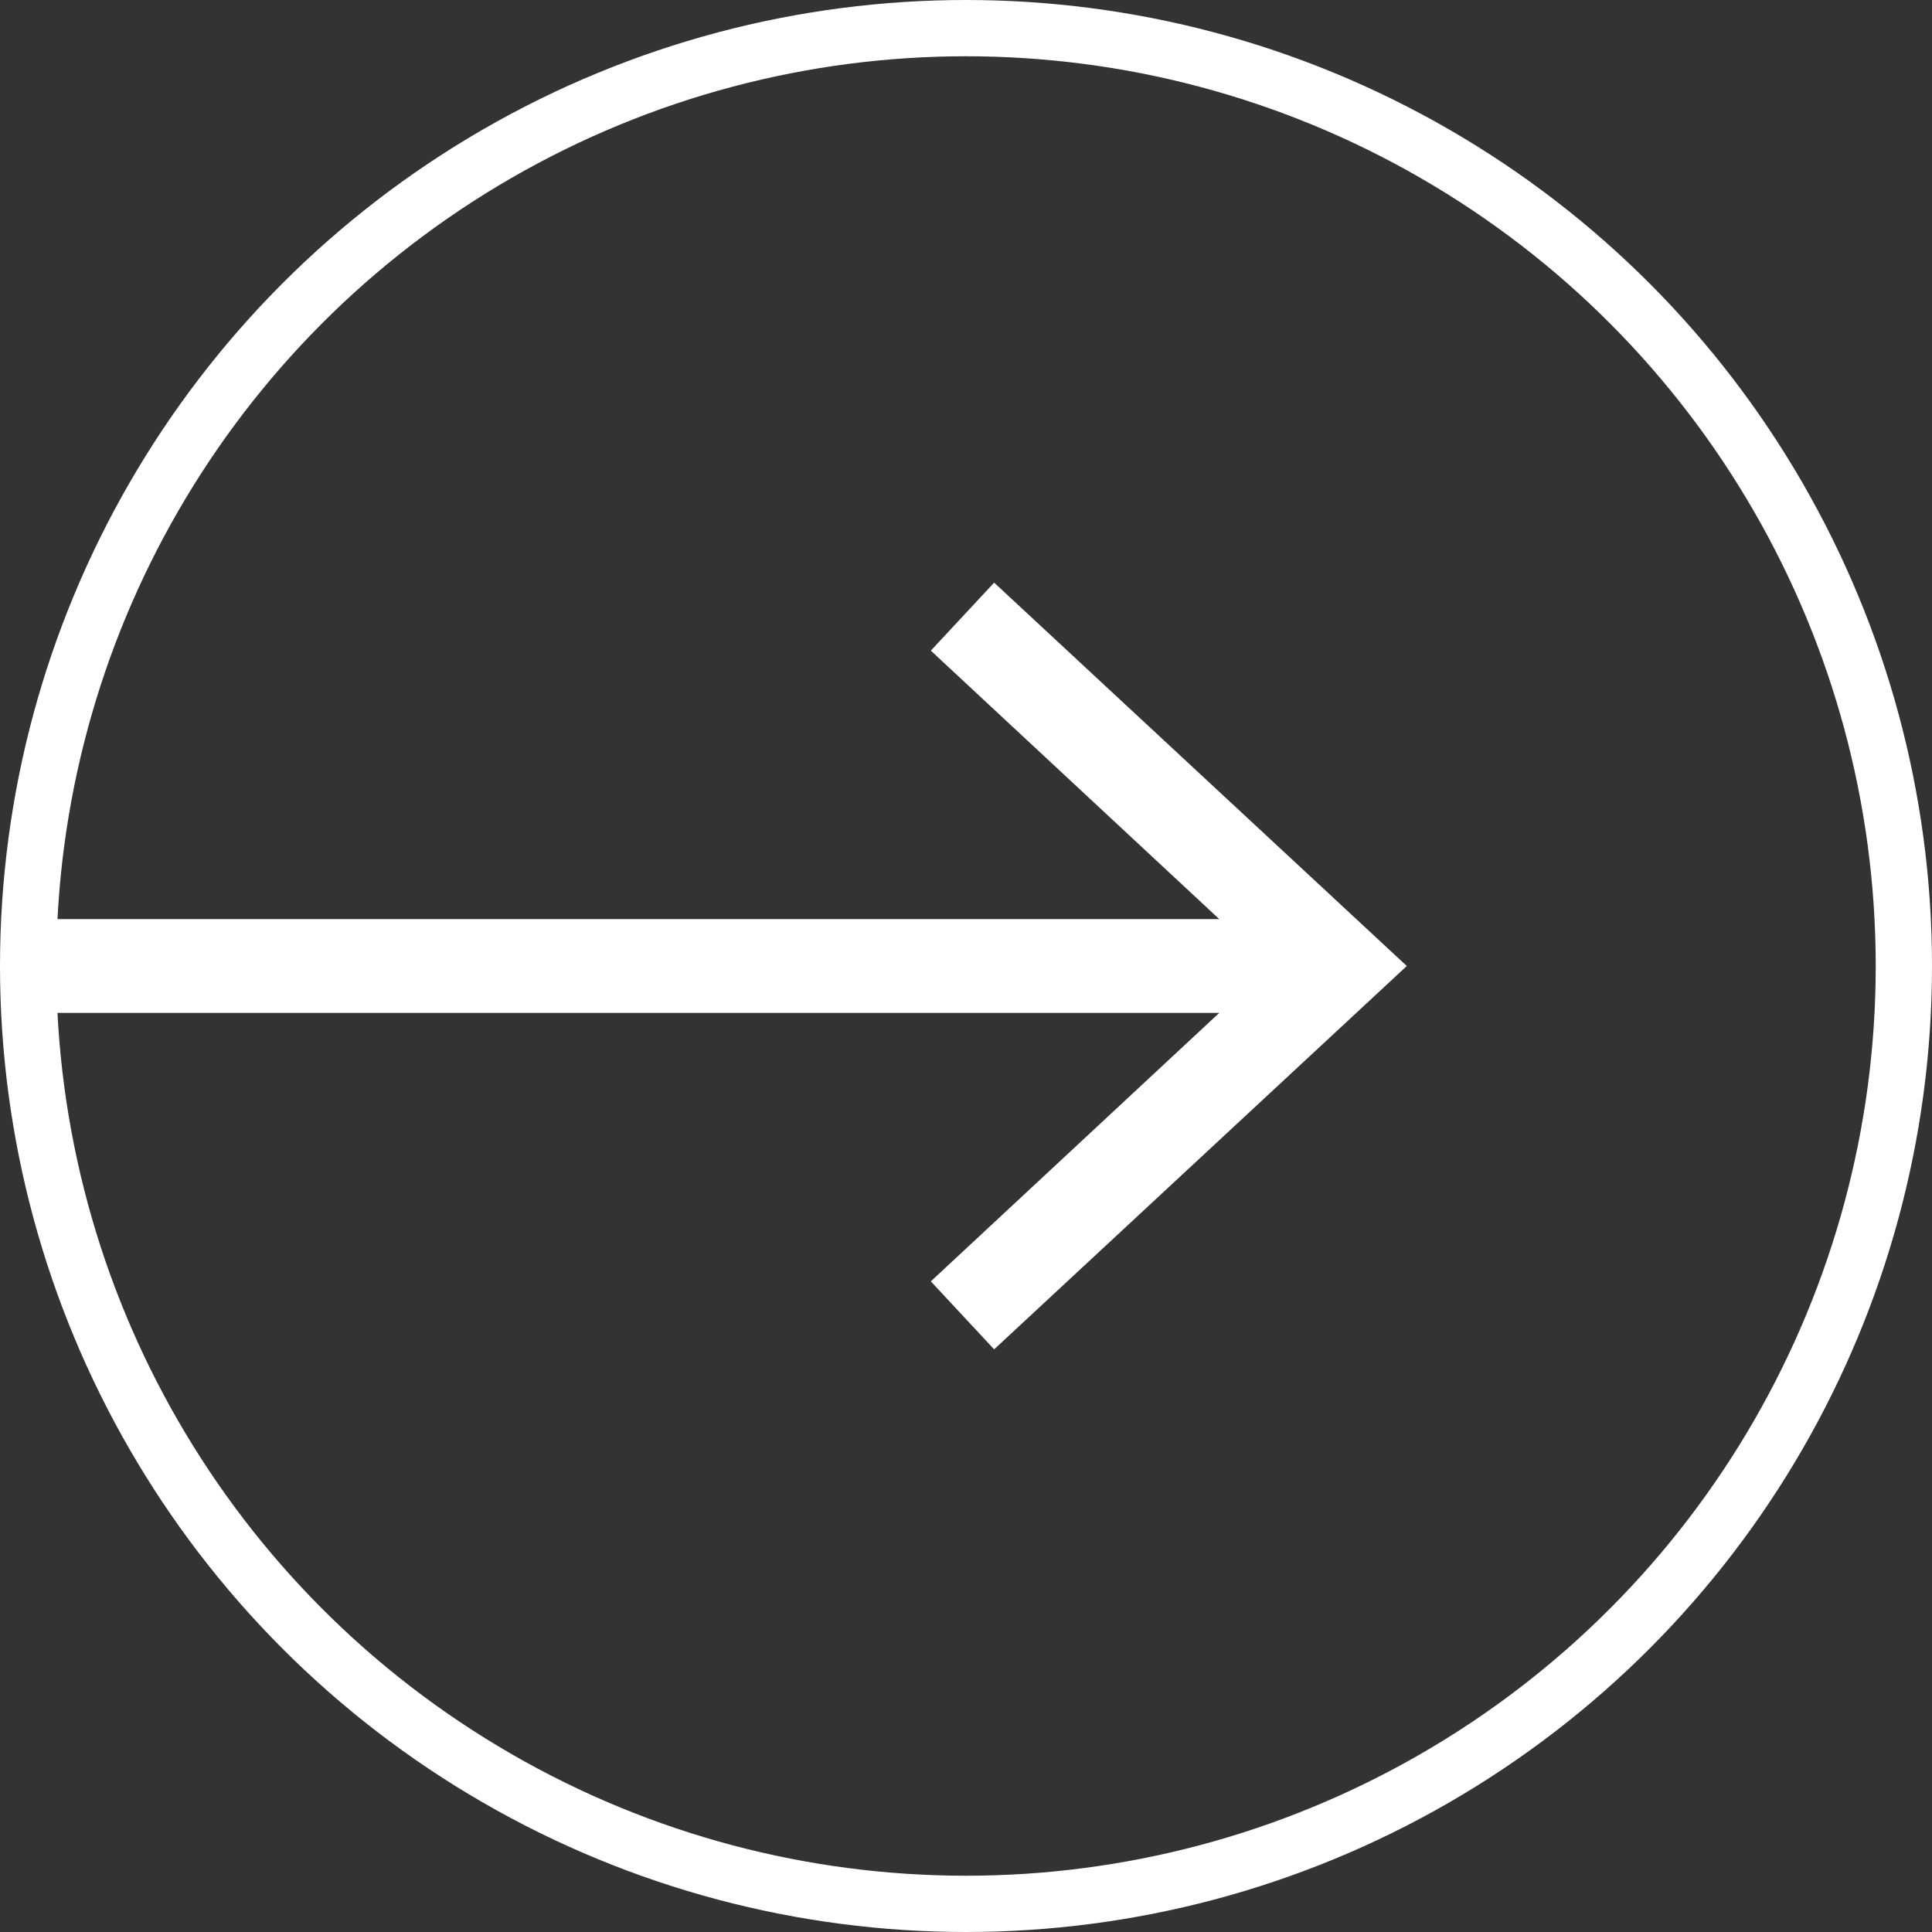 <?xml version="1.0" encoding="UTF-8"?>
<svg id="_レイヤー_2" data-name="レイヤー 2" xmlns="http://www.w3.org/2000/svg" viewBox="0 0 16.48 16.48">
  <rect x="0" y="0" width="16.48" height="16.48" fill="#333333" stroke="none"/>
  <defs>
    <style>
      .cls-1 {
        stroke-width: .8px;
      }

      .cls-1, .cls-2 {
        fill: none;
        stroke: #fff;
        stroke-miterlimit: 10;
      }

      .cls-2 {
        stroke-width: .48px;
      }

      .cls-3 {
        fill: #fff;
        stroke-width: 0px;
      }
    </style>
  </defs>
  <g id="_レイヤー_1-2" data-name="レイヤー 1">
    <g>
      <circle class="cls-2" cx="8.24" cy="8.24" r="8"/>
      <g>
        <line class="cls-1" x1=".24" y1="8.24" x2="11.13" y2="8.24"/>
        <polygon class="cls-3" points="8.48 11.51 7.94 10.93 10.83 8.24 7.94 5.55 8.48 4.97 12 8.24 8.48 11.51"/>
      </g>
    </g>
  </g>
</svg>